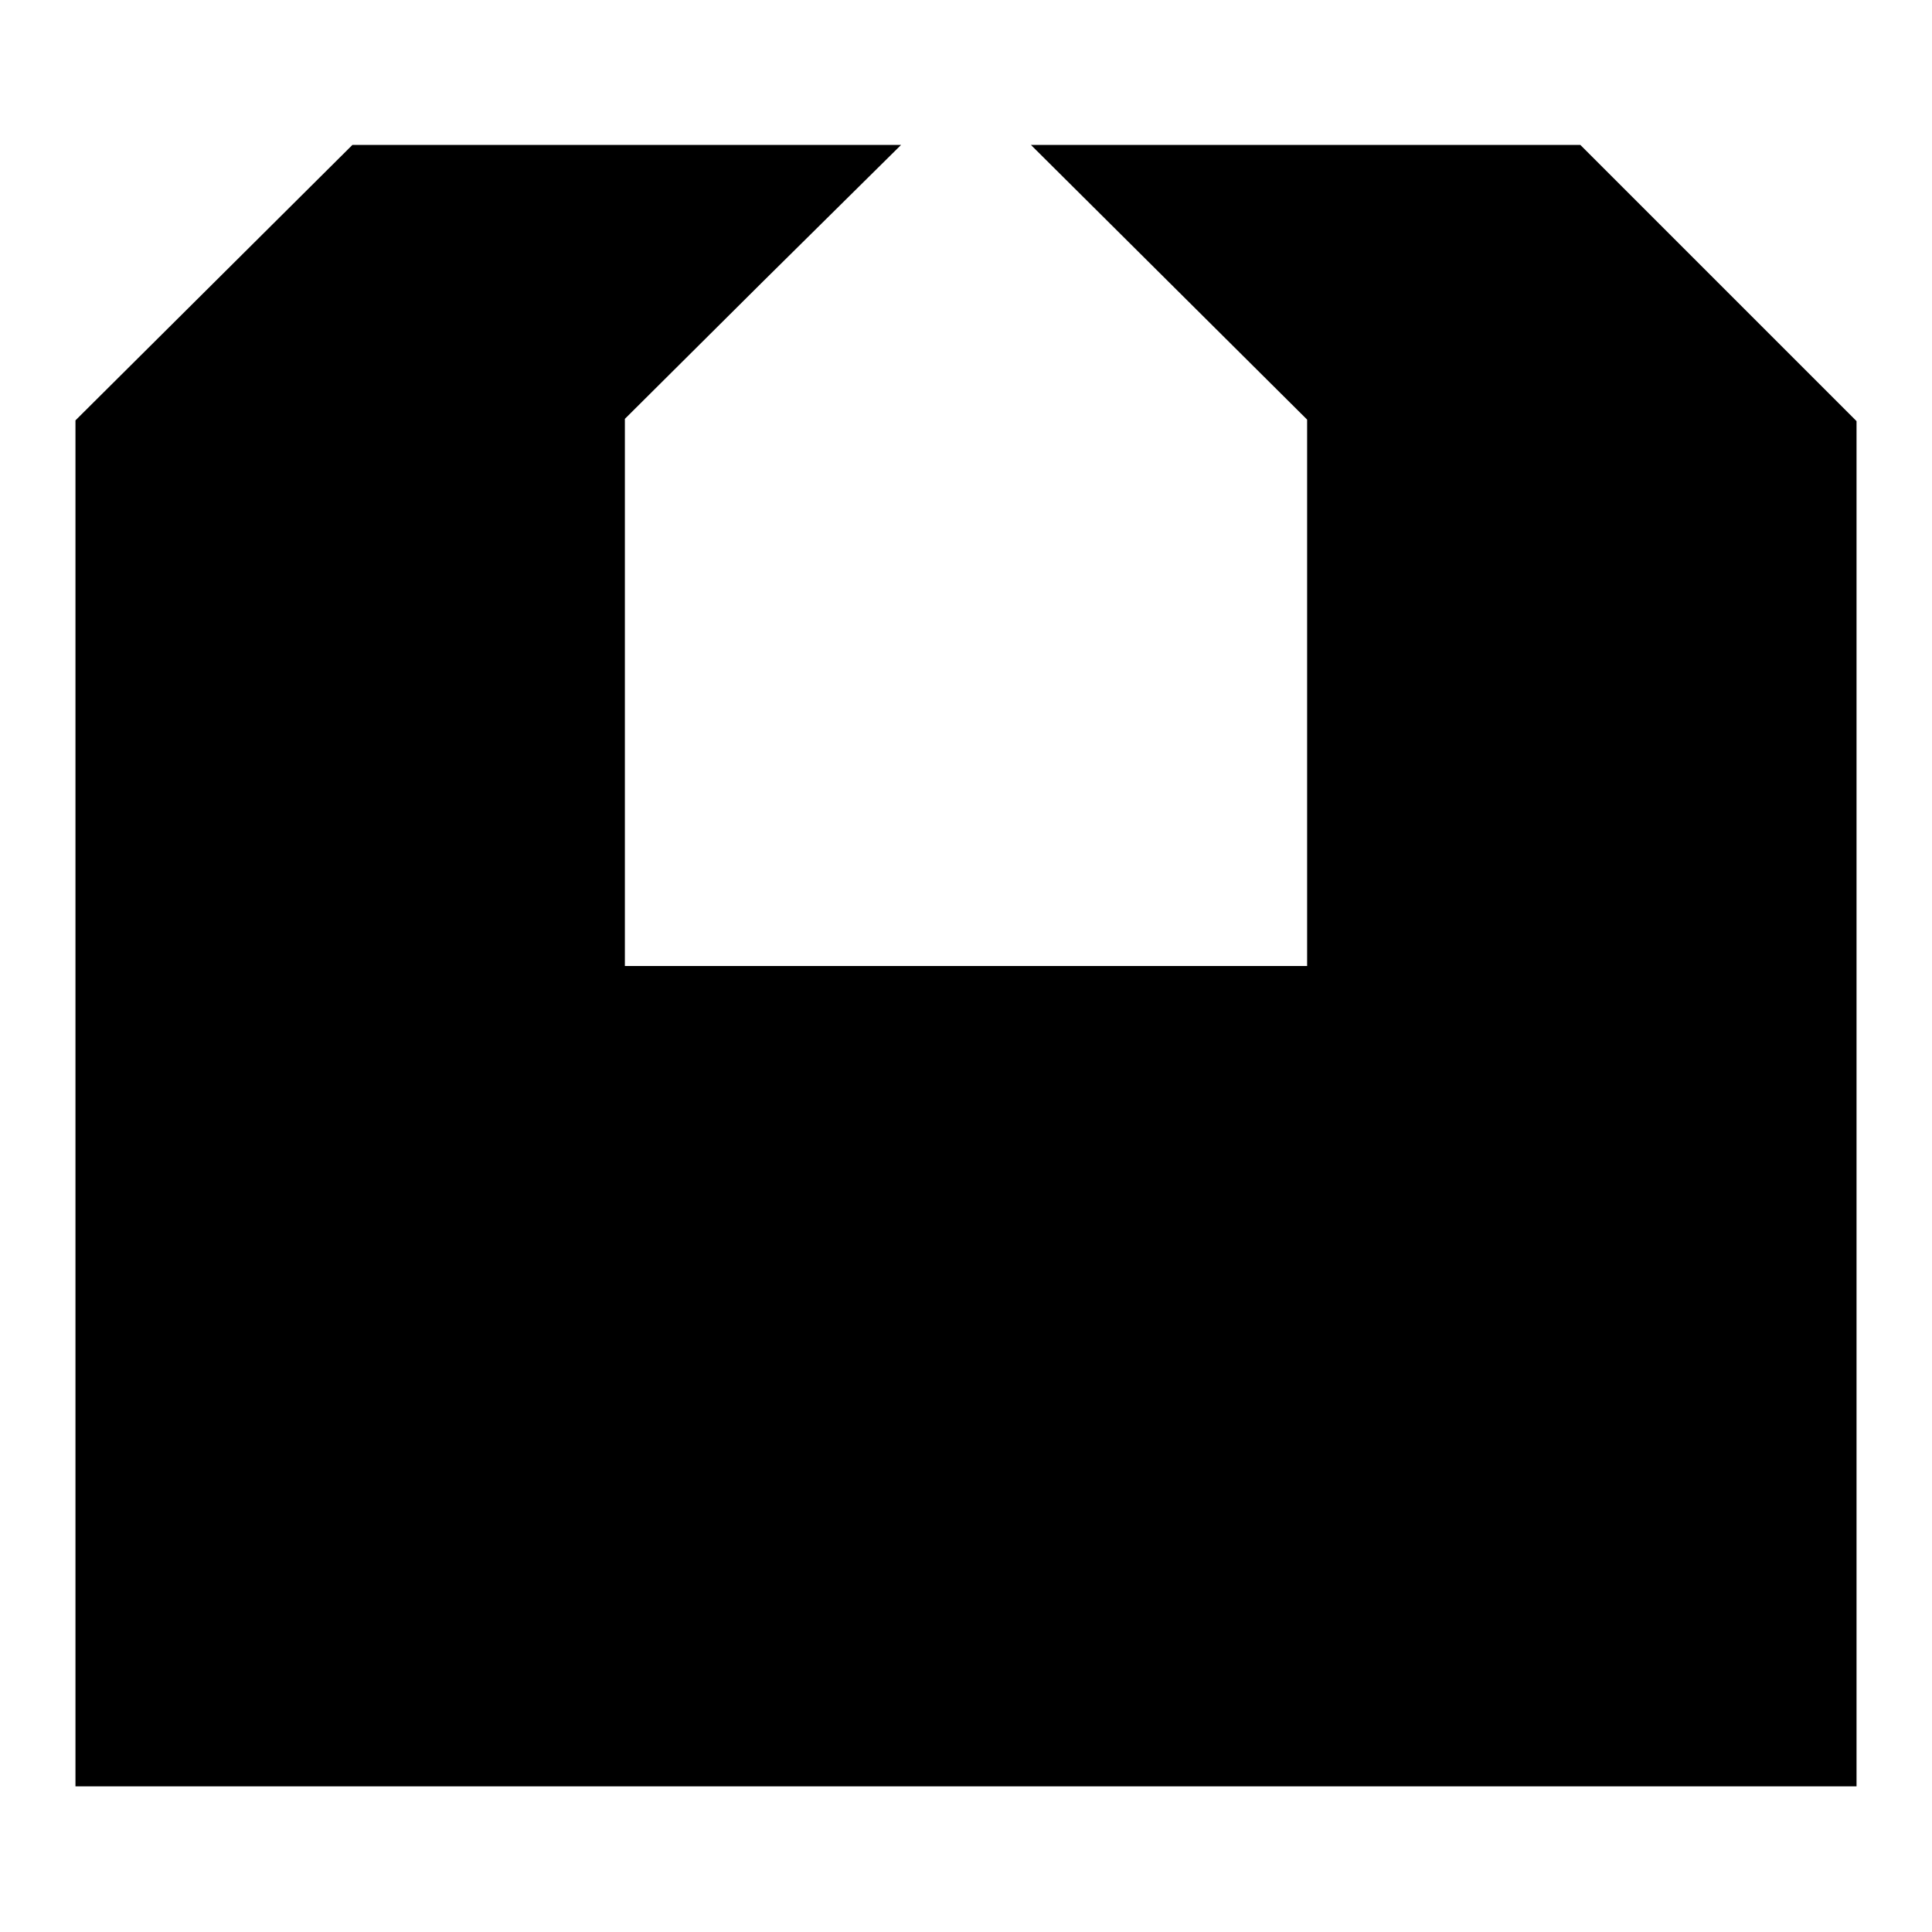 <?xml version="1.0" encoding="utf-8"?>
<!-- Svg Vector Icons : http://www.onlinewebfonts.com/icon -->
<!DOCTYPE svg PUBLIC "-//W3C//DTD SVG 1.1//EN" "http://www.w3.org/Graphics/SVG/1.1/DTD/svg11.dtd">
<svg version="1.1" xmlns="http://www.w3.org/2000/svg" xmlns:xlink="http://www.w3.org/1999/xlink" x="0px" y="0px" viewBox="0 0 256 256" enable-background="new 0 0 256 256" xml:space="preserve">
<g><g><g><path fill="#000000" d="M28.3,37.5L10,55.7v90.5v90.5h118h118v-90.5V55.8l-18.3-18.3l-18.3-18.3h-36.4l-36.4,0l18.3,18.2l18.3,18.2v36.2V128H128H82.8V91.8V55.5l18.3-18.2l18.3-18.1H83.1l-36.4,0L28.3,37.5z"/></g></g></g>
</svg>